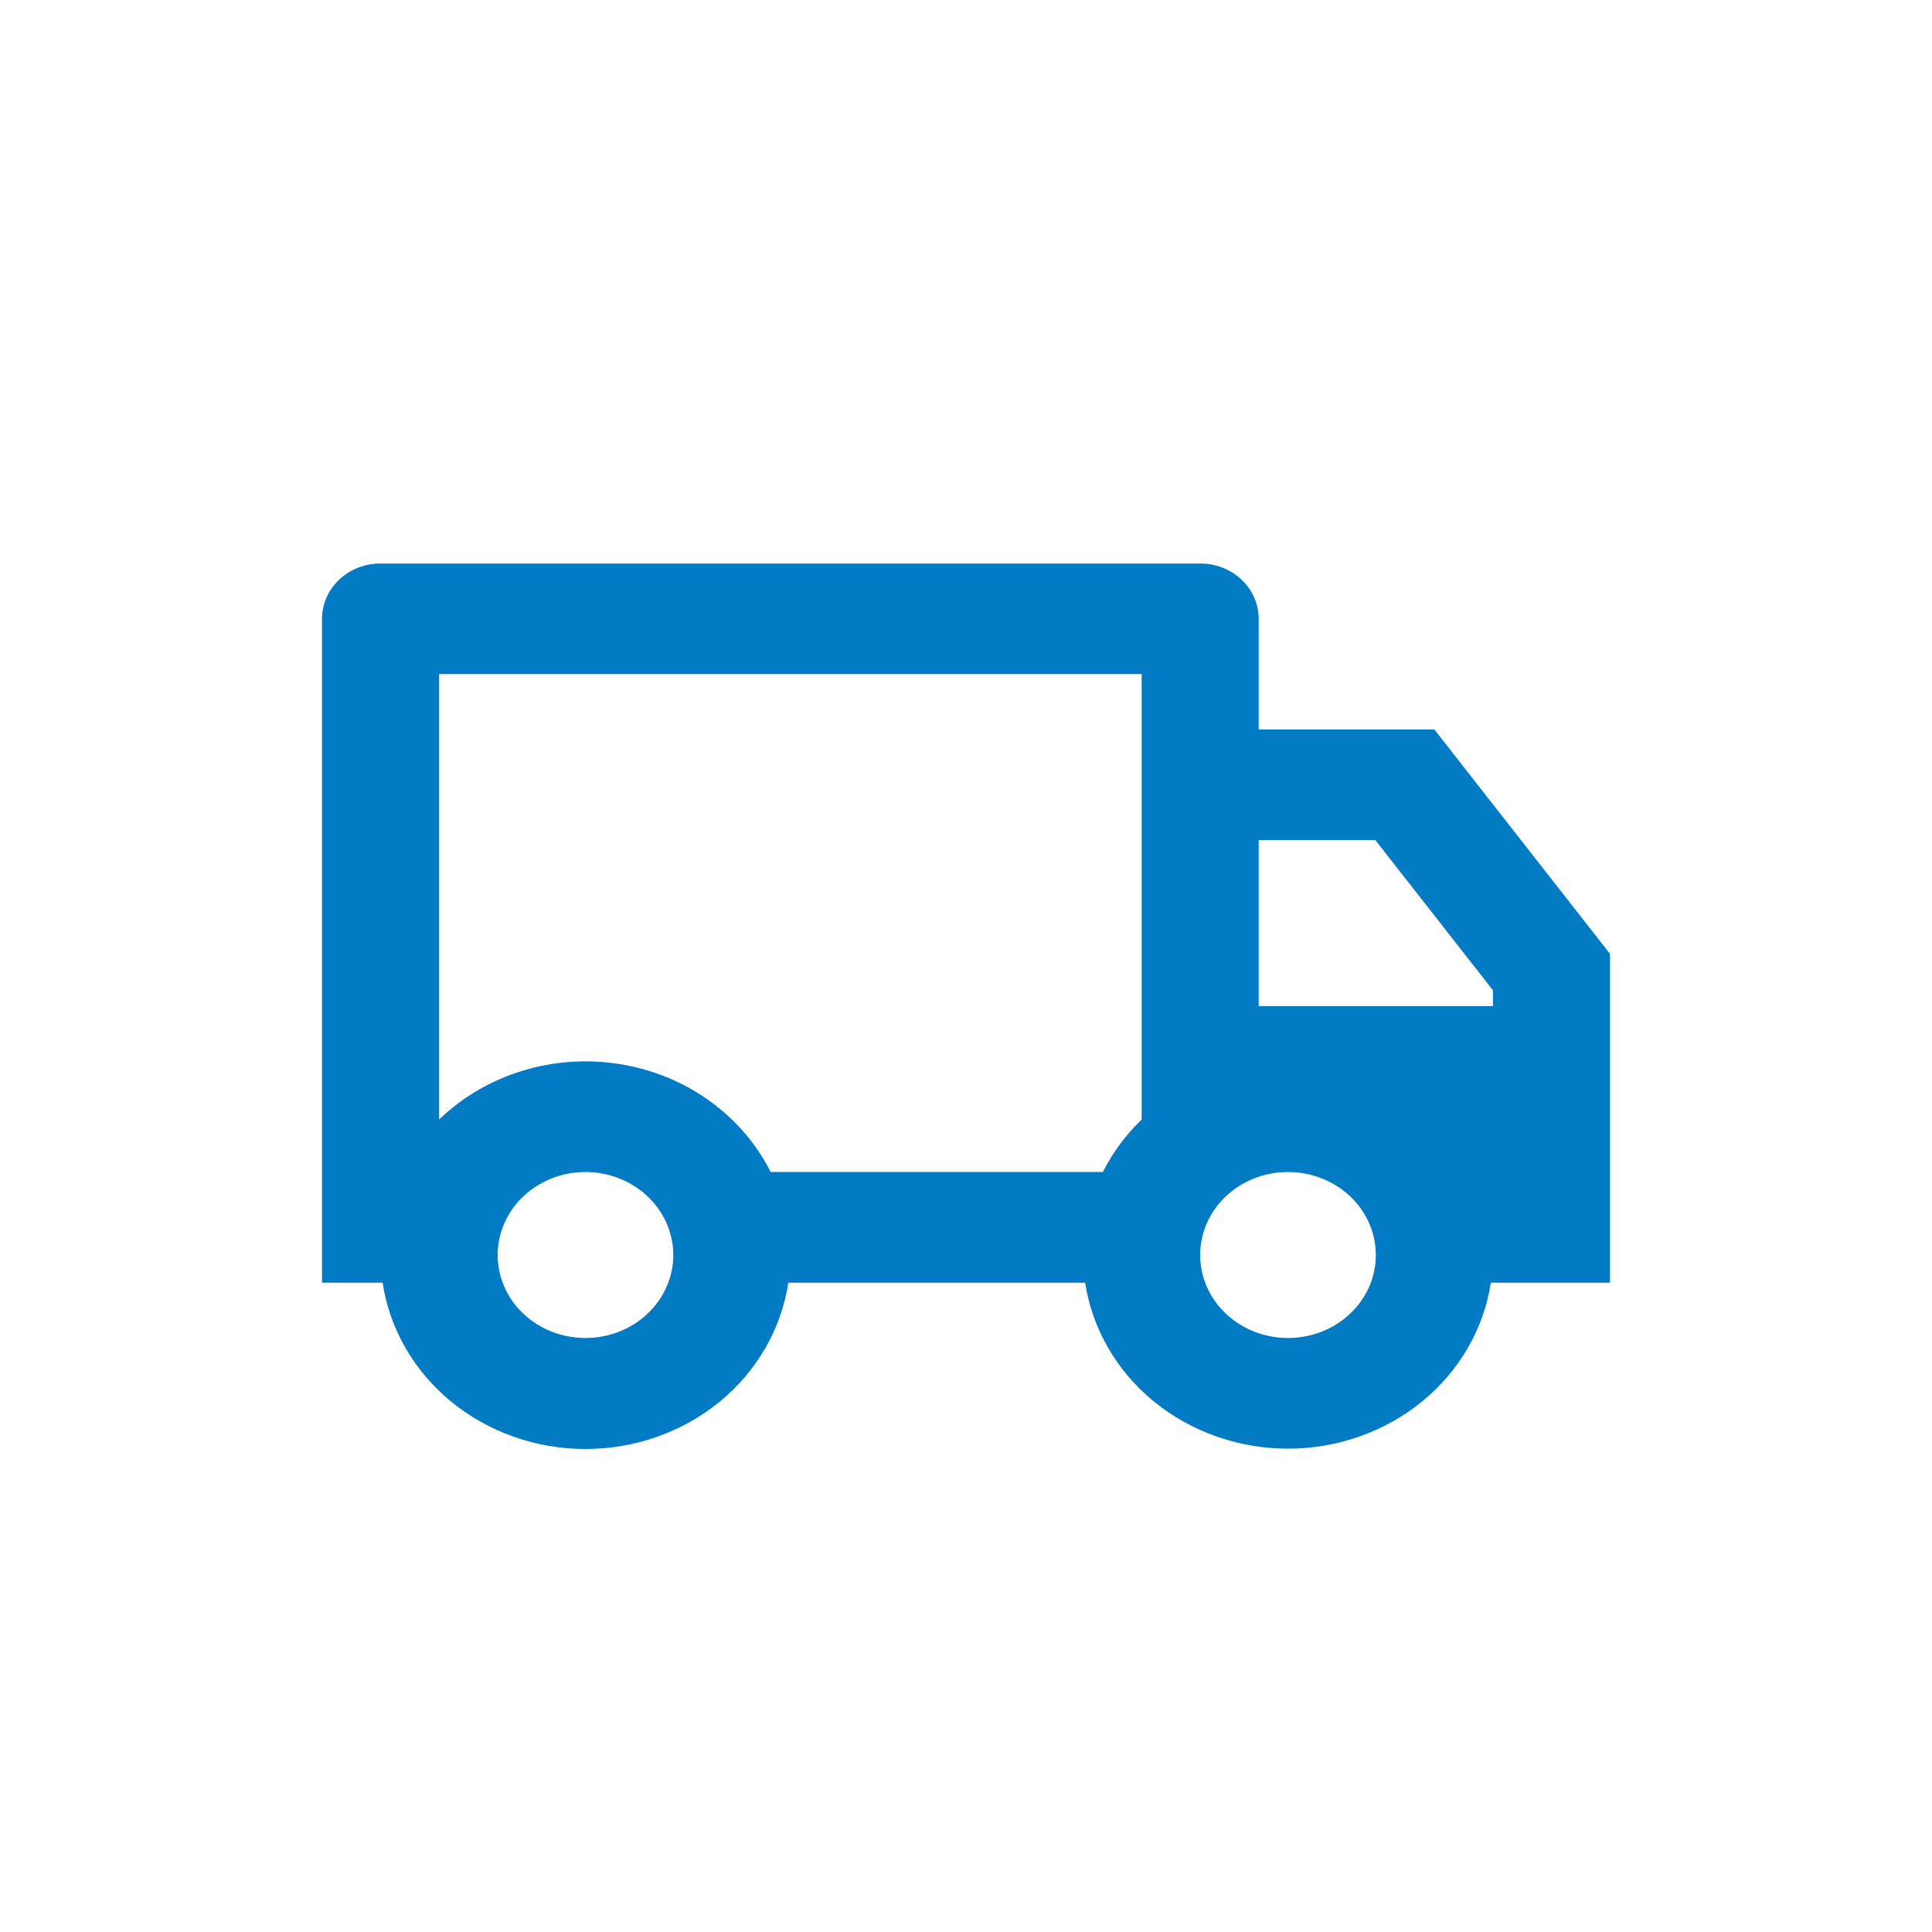<svg width="24" height="24" viewBox="0 0 24 24" fill="none" xmlns="http://www.w3.org/2000/svg">
<path d="M9.793 15.934C9.706 16.507 9.404 17.032 8.941 17.412C8.478 17.791 7.886 18 7.273 18C6.66 18 6.068 17.791 5.605 17.412C5.142 17.032 4.839 16.507 4.753 15.934H4V7.687C4 7.505 4.077 7.33 4.213 7.201C4.349 7.072 4.534 7 4.727 7H14.909C15.102 7 15.287 7.072 15.423 7.201C15.56 7.33 15.636 7.505 15.636 7.687V9.062H17.818L20 11.849V15.934H18.52C18.432 16.506 18.13 17.03 17.667 17.409C17.204 17.787 16.612 17.996 16 17.996C15.388 17.996 14.796 17.787 14.333 17.409C13.87 17.03 13.568 16.506 13.48 15.934H9.793ZM14.182 8.374H5.455V13.907C5.742 13.63 6.095 13.423 6.485 13.303C6.875 13.183 7.29 13.153 7.694 13.218C8.099 13.282 8.481 13.437 8.808 13.671C9.135 13.905 9.397 14.209 9.573 14.559H13.7C13.822 14.317 13.986 14.096 14.182 13.907V8.374ZM15.636 12.498H18.546V12.302L17.085 10.436H15.636V12.498ZM16 16.621C16.289 16.621 16.567 16.513 16.772 16.319C16.976 16.126 17.091 15.864 17.091 15.59C17.091 15.317 16.976 15.054 16.772 14.861C16.567 14.668 16.289 14.559 16 14.559C15.711 14.559 15.433 14.668 15.228 14.861C15.024 15.054 14.909 15.317 14.909 15.59C14.909 15.864 15.024 16.126 15.228 16.319C15.433 16.513 15.711 16.621 16 16.621ZM8.364 15.59C8.364 15.455 8.335 15.321 8.281 15.196C8.226 15.071 8.145 14.957 8.044 14.861C7.943 14.766 7.823 14.69 7.69 14.638C7.558 14.586 7.416 14.559 7.273 14.559C7.129 14.559 6.988 14.586 6.855 14.638C6.723 14.69 6.603 14.766 6.501 14.861C6.4 14.957 6.32 15.071 6.265 15.196C6.21 15.321 6.182 15.455 6.182 15.59C6.182 15.864 6.297 16.126 6.501 16.319C6.706 16.513 6.983 16.621 7.273 16.621C7.562 16.621 7.84 16.513 8.044 16.319C8.249 16.126 8.364 15.864 8.364 15.59Z" fill="#007BC4"/>
</svg>
